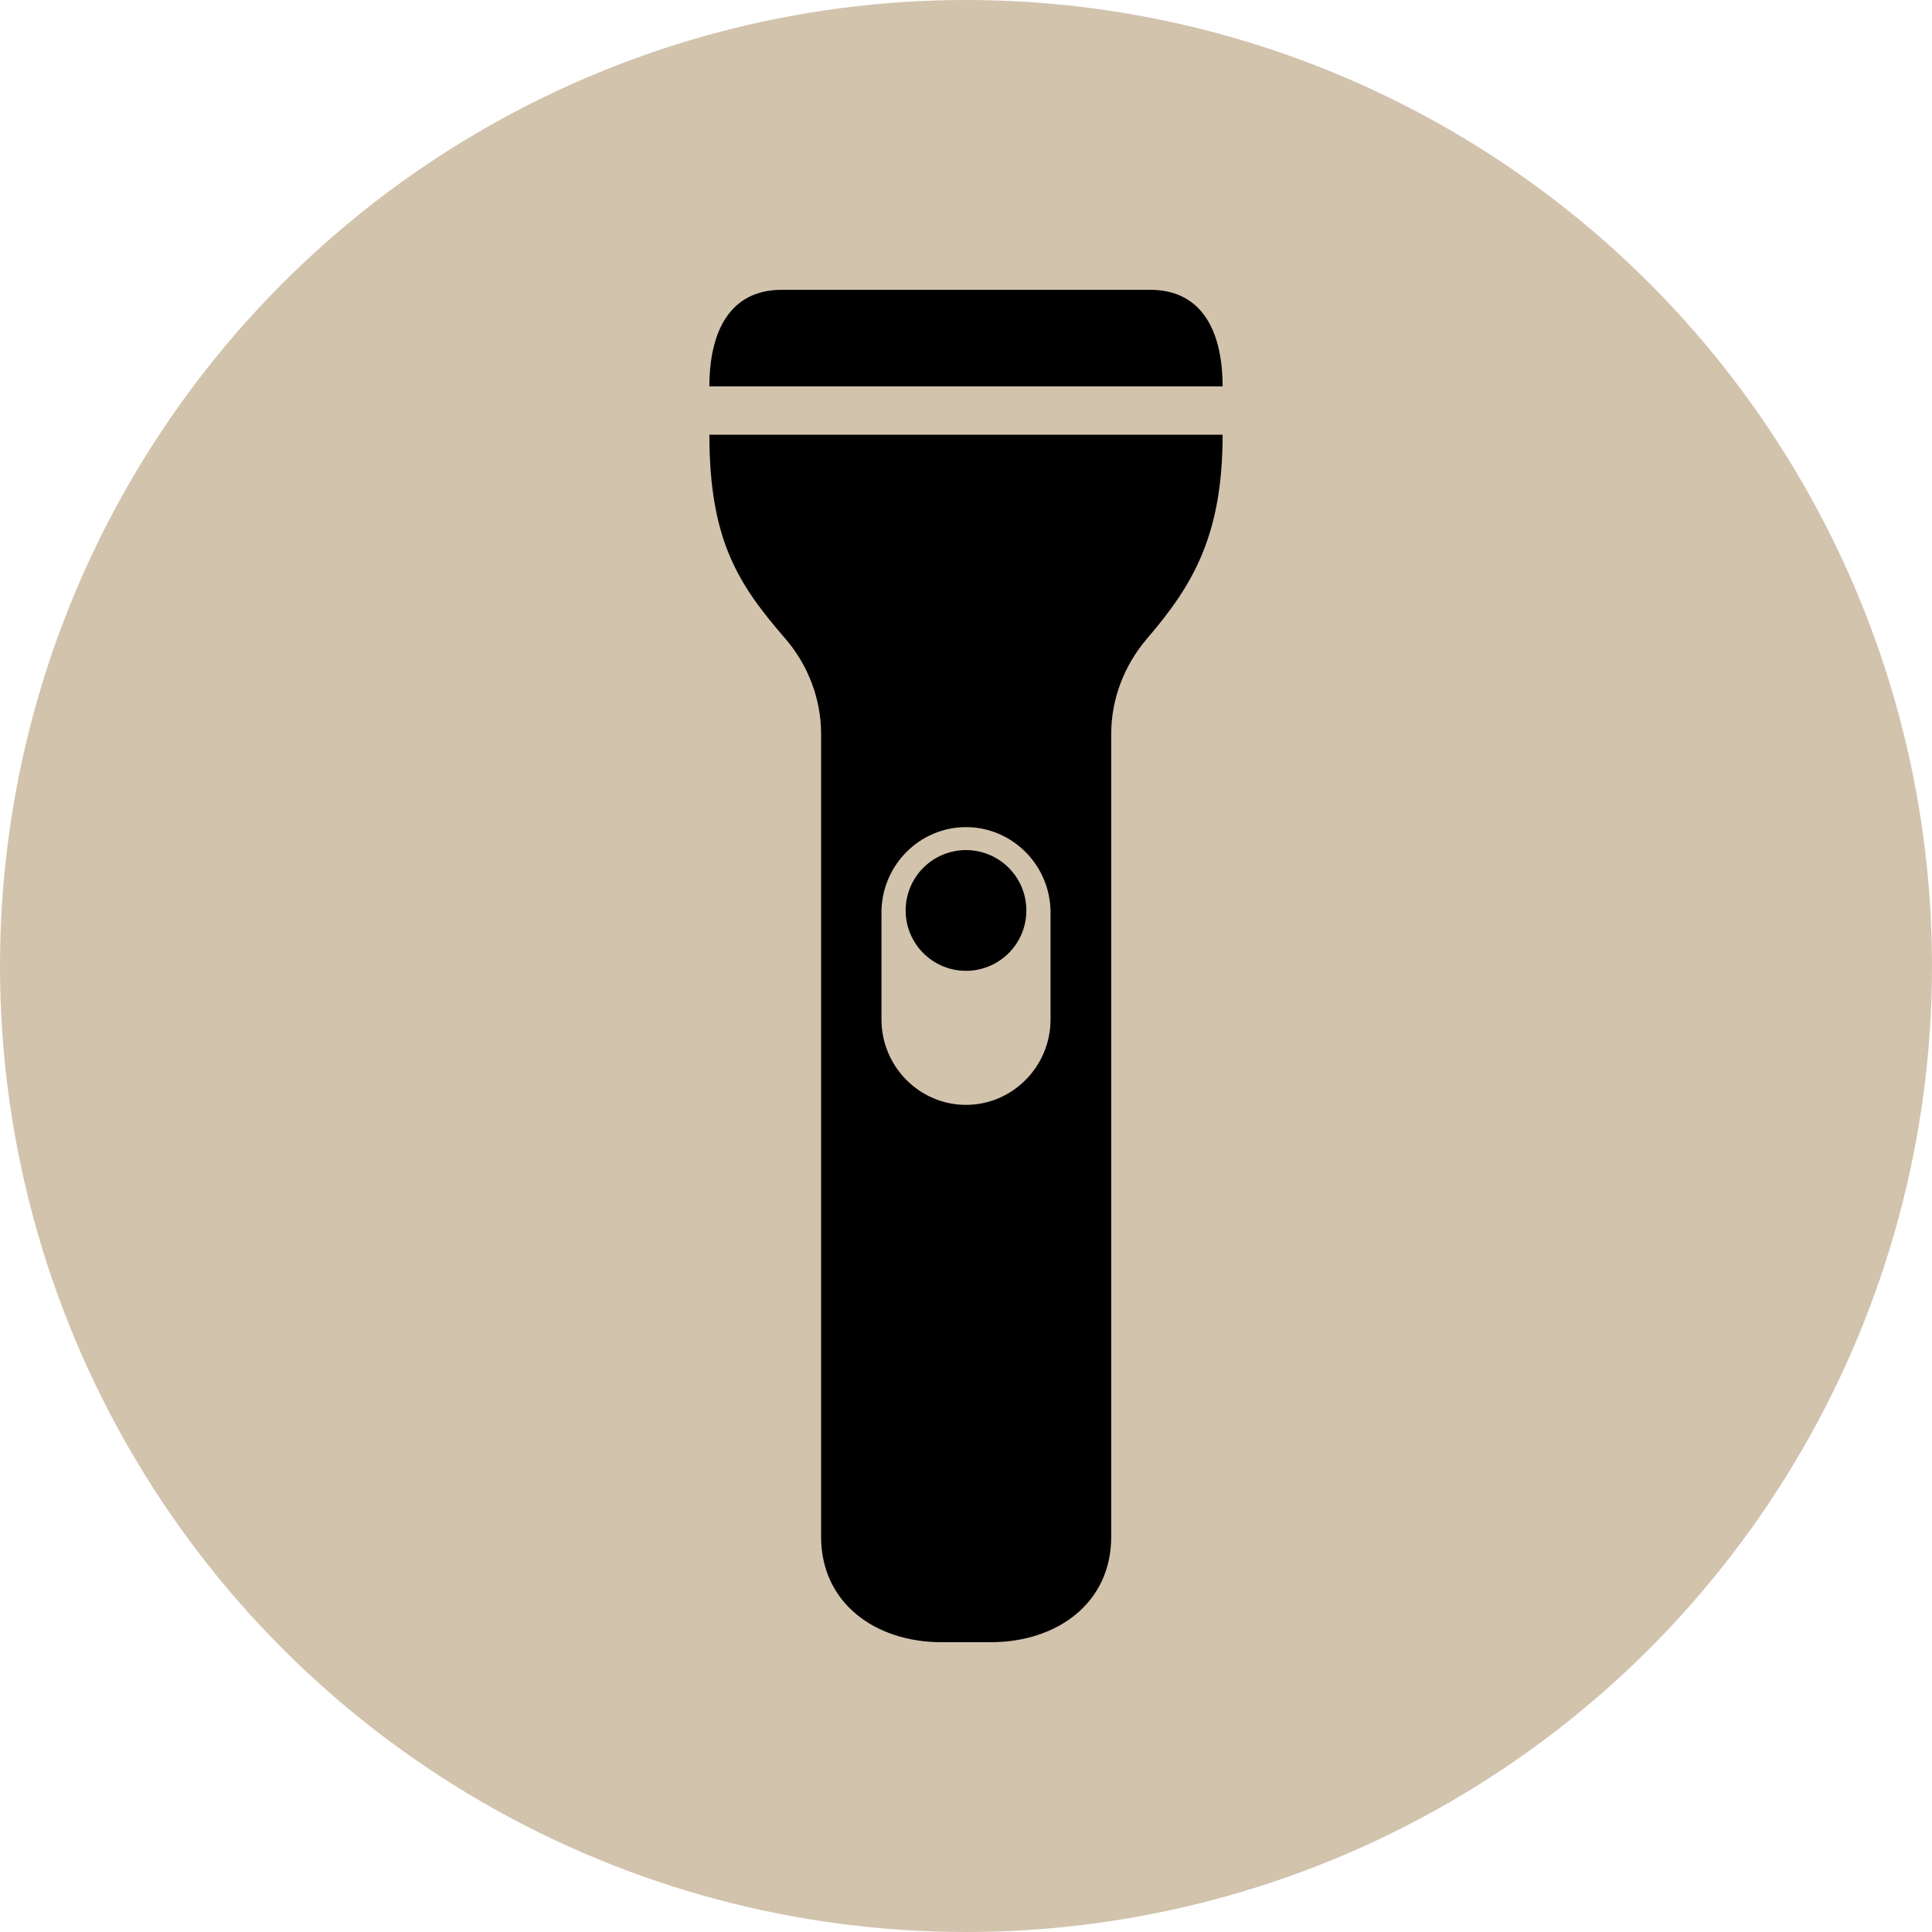 <svg width="50" height="50" viewBox="0 0 50 50" fill="none" xmlns="http://www.w3.org/2000/svg">
<circle cx="25" cy="25" r="25" fill="#D2C3AD"/>
<path d="M29.766 7.5H20.234C18.859 7.5 18.359 8.625 18.359 10H31.641C31.641 8.625 31.141 7.5 29.766 7.5ZM20.32 16.523C20.914 17.211 21.25 18.086 21.25 19V39.773C21.25 41.484 22.648 42.5 24.367 42.5H25.641C27.352 42.5 28.758 41.492 28.758 39.773V19C28.758 18.086 29.094 17.219 29.688 16.523C30.891 15.125 31.641 13.828 31.641 11.25H18.359C18.359 13.984 19.109 15.125 20.32 16.523ZM22.812 23.617C22.812 22.398 23.797 21.406 25 21.406C26.203 21.406 27.188 22.398 27.188 23.617V26.383C27.188 27.602 26.203 28.594 25 28.594C23.797 28.594 22.812 27.602 22.812 26.383V23.617Z" fill="black"/>
<path d="M23.438 23.562C23.438 23.977 23.602 24.374 23.895 24.667C24.188 24.96 24.586 25.125 25 25.125C25.414 25.125 25.812 24.96 26.105 24.667C26.398 24.374 26.562 23.977 26.562 23.562C26.562 23.148 26.398 22.751 26.105 22.458C25.812 22.165 25.414 22 25 22C24.586 22 24.188 22.165 23.895 22.458C23.602 22.751 23.438 23.148 23.438 23.562Z" fill="black"/>
</svg>
